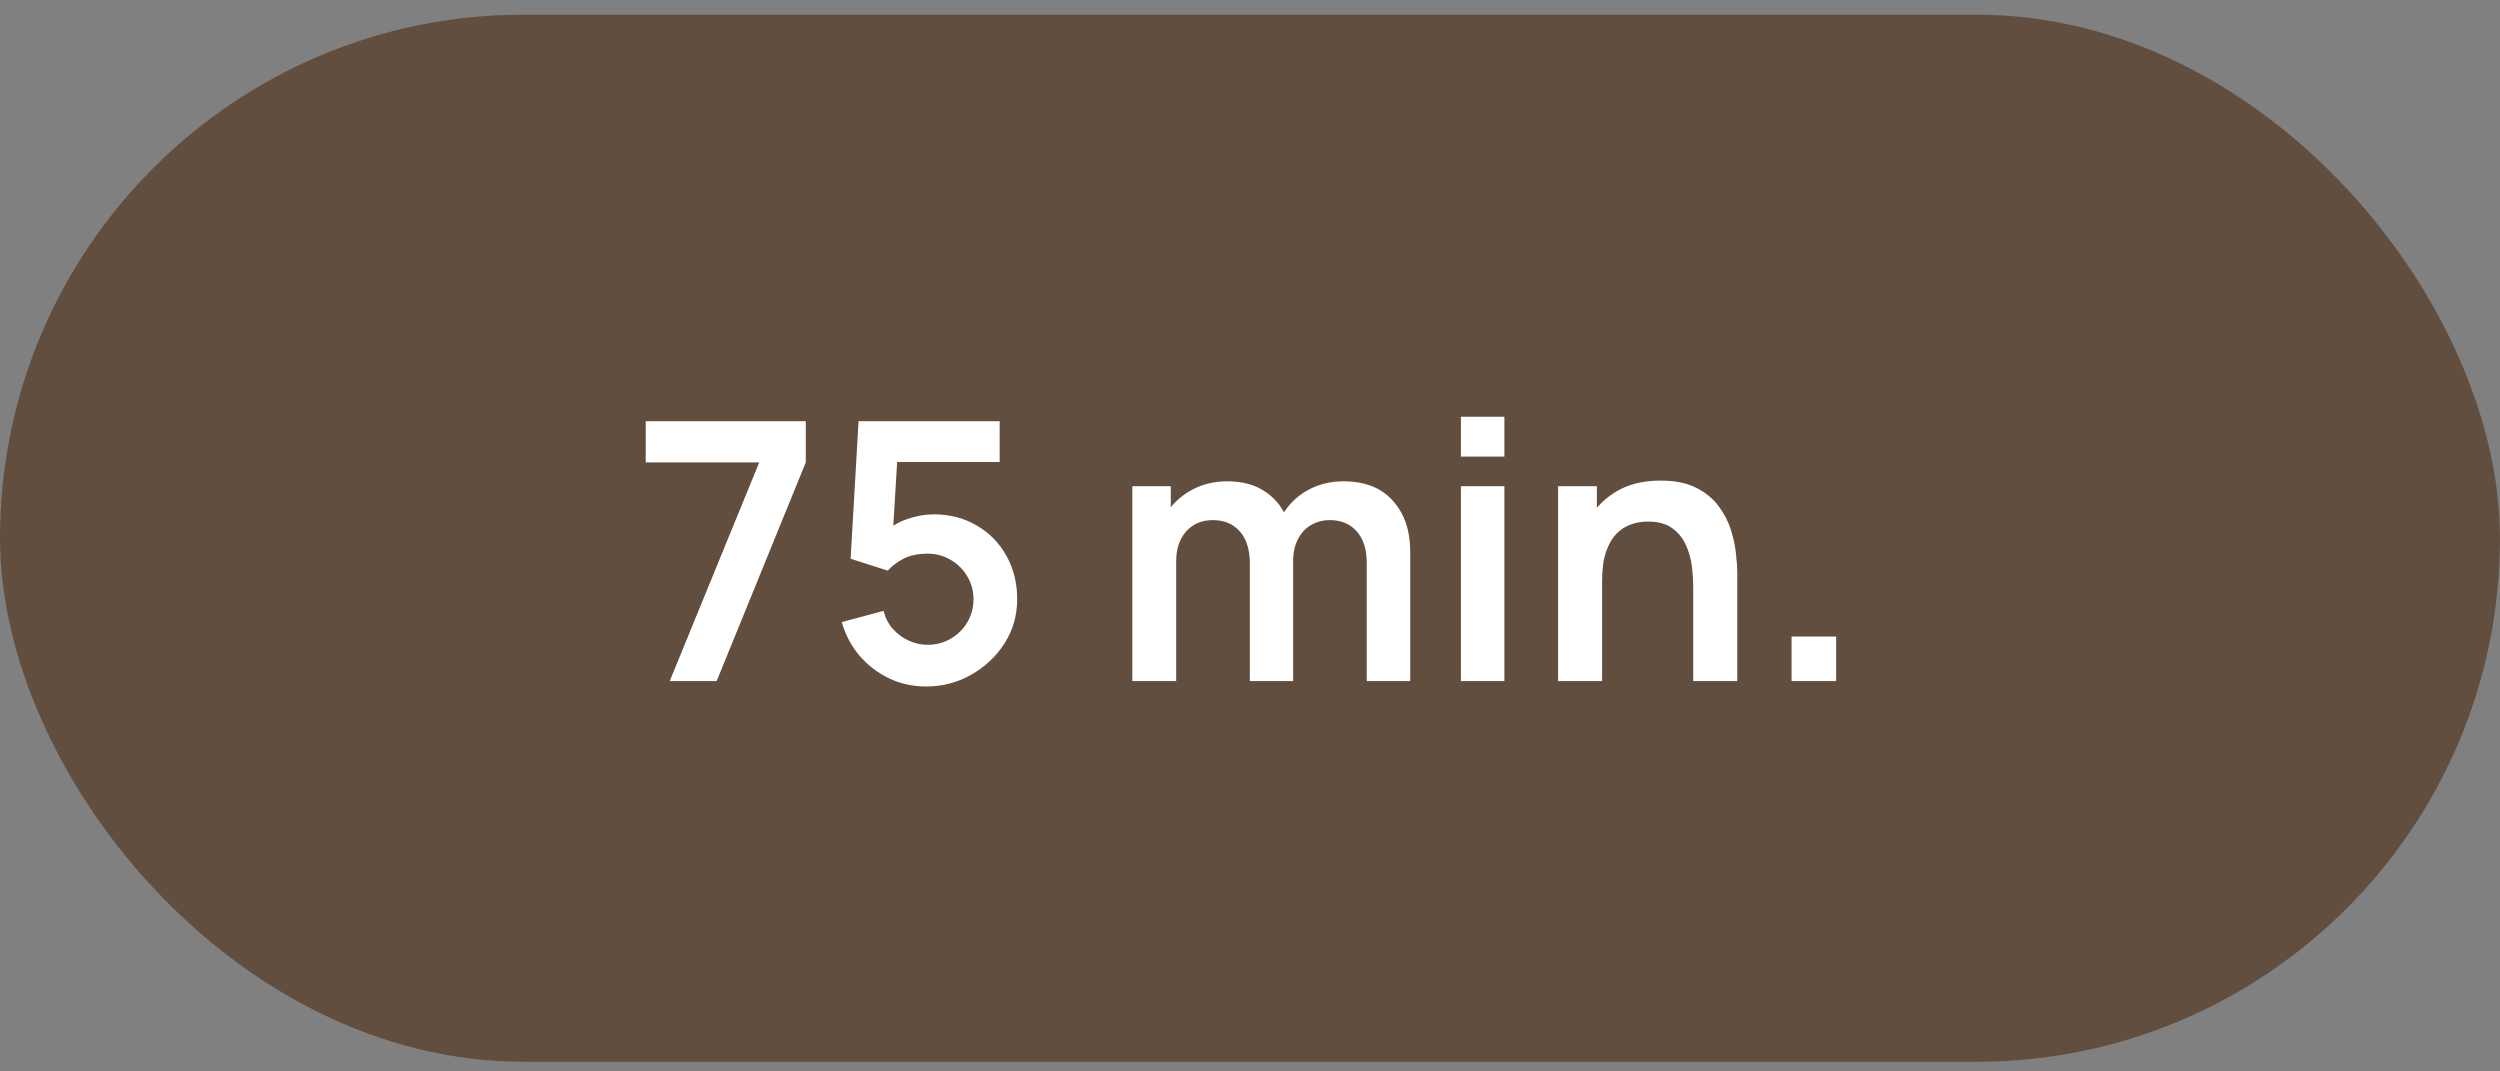 <?xml version="1.0" encoding="UTF-8"?> <svg xmlns="http://www.w3.org/2000/svg" width="140" height="60" viewBox="0 0 140 60" fill="none"><rect x="0" y="0" width="140" height="60" fill="#808080" stroke="none"/><rect y="0.82" width="140" height="58.64" rx="29.32" fill="#624E3F"></rect><path d="M37.505 38.14L42.517 25.893H36.161V23.589H45.124V25.893L40.133 38.14H37.505ZM51.858 38.443C51.117 38.443 50.427 38.291 49.787 37.988C49.147 37.678 48.594 37.254 48.13 36.715C47.672 36.176 47.342 35.55 47.139 34.836L49.484 34.209C49.578 34.6 49.75 34.937 49.999 35.219C50.255 35.502 50.551 35.721 50.888 35.876C51.232 36.031 51.586 36.109 51.949 36.109C52.421 36.109 52.852 35.994 53.243 35.765C53.634 35.536 53.943 35.23 54.172 34.846C54.401 34.455 54.516 34.024 54.516 33.552C54.516 33.081 54.398 32.653 54.162 32.269C53.933 31.878 53.623 31.572 53.233 31.349C52.842 31.12 52.414 31.006 51.949 31.006C51.39 31.006 50.925 31.107 50.555 31.309C50.191 31.511 49.912 31.727 49.716 31.956L47.635 31.289L48.079 23.589H55.981V25.872H49.383L50.292 25.014L49.969 30.369L49.524 29.823C49.901 29.48 50.339 29.224 50.838 29.055C51.336 28.887 51.818 28.803 52.283 28.803C53.192 28.803 53.997 29.012 54.698 29.429C55.405 29.84 55.958 30.403 56.355 31.117C56.759 31.831 56.962 32.643 56.962 33.552C56.962 34.462 56.726 35.287 56.254 36.028C55.783 36.762 55.159 37.348 54.385 37.786C53.617 38.224 52.775 38.443 51.858 38.443ZM76.537 38.14V31.511C76.537 30.763 76.352 30.18 75.982 29.763C75.611 29.338 75.109 29.126 74.476 29.126C74.085 29.126 73.735 29.217 73.425 29.399C73.115 29.574 72.869 29.837 72.688 30.187C72.506 30.531 72.415 30.942 72.415 31.42L71.334 30.784C71.327 30.029 71.495 29.365 71.839 28.793C72.189 28.213 72.661 27.762 73.253 27.439C73.846 27.115 74.506 26.954 75.234 26.954C76.44 26.954 77.363 27.317 78.003 28.045C78.65 28.766 78.973 29.716 78.973 30.895V38.14H76.537ZM63.411 38.14V27.227H65.564V30.612H65.867V38.14H63.411ZM69.99 38.14V31.541C69.99 30.78 69.804 30.187 69.434 29.763C69.063 29.338 68.558 29.126 67.918 29.126C67.298 29.126 66.8 29.338 66.422 29.763C66.052 30.187 65.867 30.74 65.867 31.42L64.775 30.692C64.775 29.985 64.951 29.349 65.301 28.783C65.651 28.217 66.123 27.772 66.716 27.449C67.315 27.119 67.985 26.954 68.726 26.954C69.541 26.954 70.222 27.129 70.768 27.479C71.32 27.823 71.731 28.294 72 28.894C72.277 29.487 72.415 30.157 72.415 30.905V38.14H69.99ZM81.811 25.569V23.336H84.246V25.569H81.811ZM81.811 38.14V27.227H84.246V38.14H81.811ZM94.821 38.14V32.885C94.821 32.542 94.798 32.161 94.751 31.743C94.703 31.326 94.592 30.925 94.417 30.541C94.249 30.15 93.993 29.83 93.649 29.581C93.312 29.332 92.854 29.207 92.275 29.207C91.965 29.207 91.658 29.258 91.355 29.359C91.052 29.46 90.776 29.635 90.527 29.884C90.284 30.127 90.089 30.463 89.941 30.895C89.792 31.319 89.718 31.865 89.718 32.532L88.273 31.915C88.273 30.986 88.452 30.143 88.809 29.389C89.173 28.634 89.705 28.035 90.405 27.59C91.106 27.139 91.968 26.913 92.992 26.913C93.801 26.913 94.468 27.048 94.993 27.317C95.519 27.587 95.936 27.93 96.246 28.348C96.556 28.766 96.785 29.21 96.933 29.682C97.081 30.154 97.176 30.602 97.216 31.026C97.263 31.444 97.287 31.784 97.287 32.047V38.14H94.821ZM87.253 38.14V27.227H89.425V30.612H89.718V38.14H87.253ZM100.328 38.14V35.644H102.824V38.14H100.328Z" fill="white"></path></svg> 